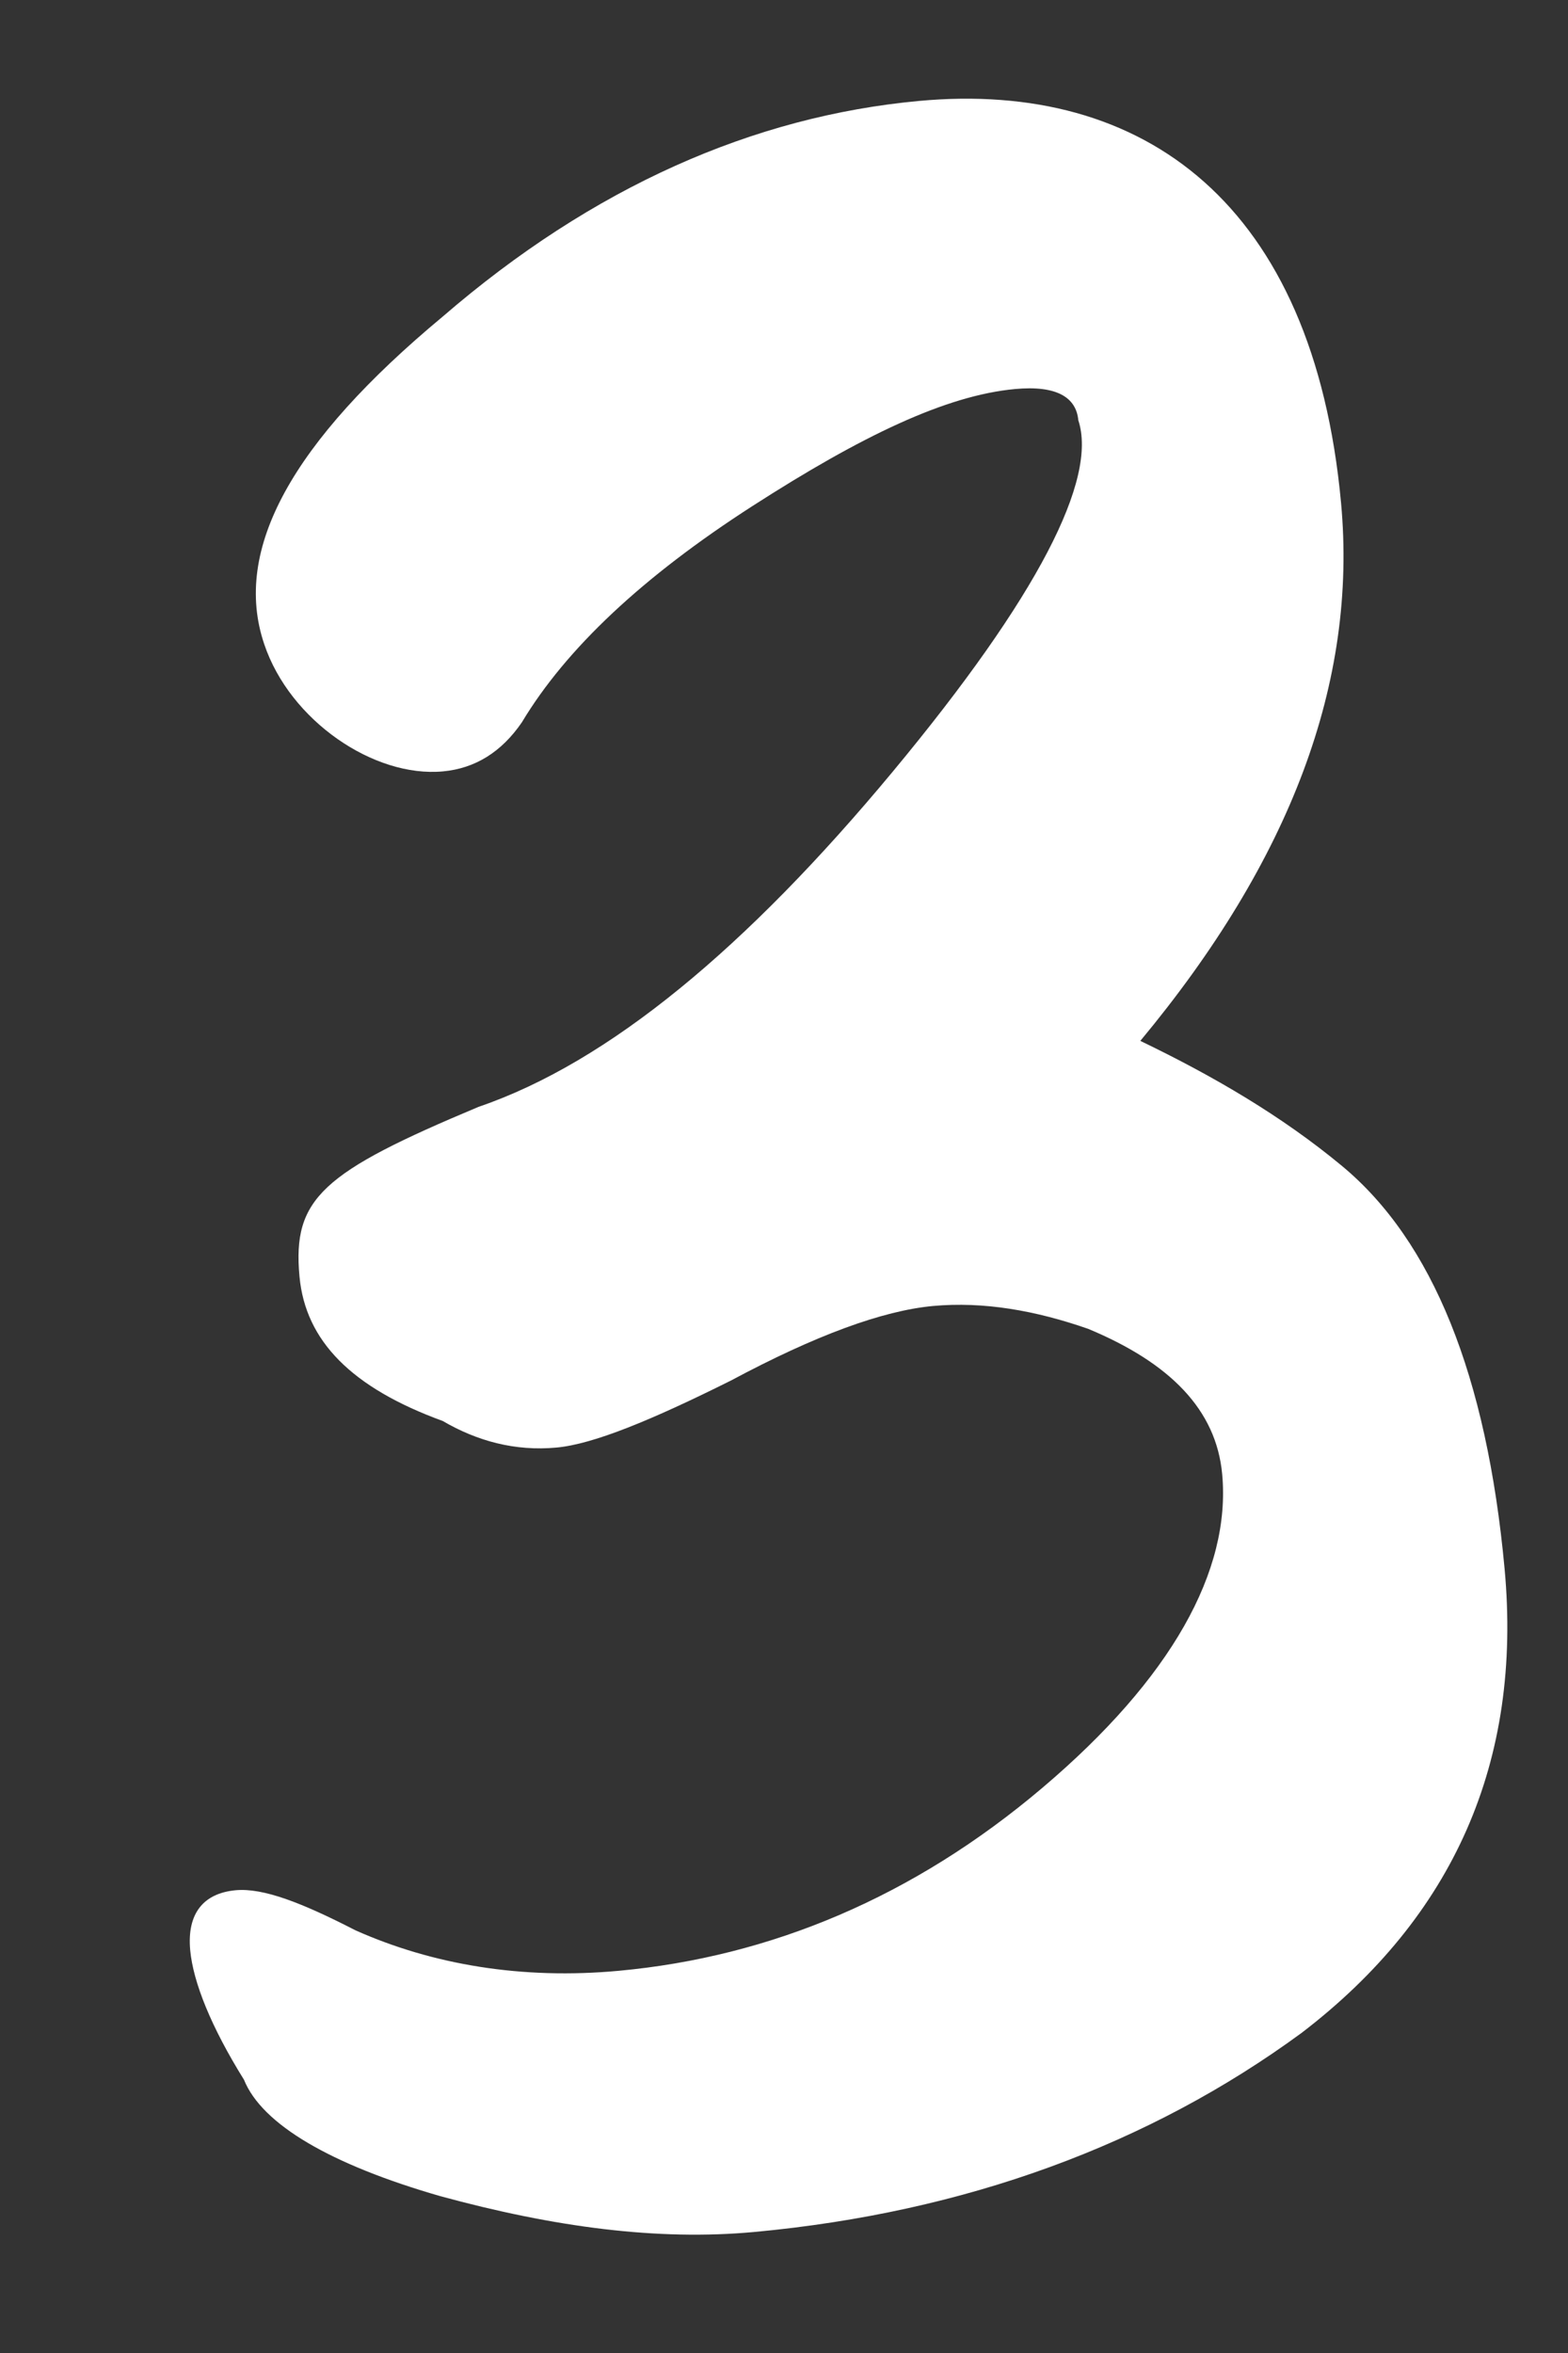 <?xml version="1.0" encoding="UTF-8"?> <svg xmlns="http://www.w3.org/2000/svg" width="20" height="30" viewBox="0 0 20 30" fill="none"><rect x="0" y="0" width="20" height="30" fill="#333333" stroke="none"/><path d="M9.621 28.457C8.389 28.571 7.072 28.397 5.615 28C4.217 27.597 3.342 27.086 3.112 26.516C2.694 25.845 2.464 25.274 2.426 24.864C2.383 24.395 2.596 24.138 3.006 24.1C3.358 24.068 3.849 24.259 4.532 24.61C5.52 25.051 6.661 25.241 7.893 25.127C9.829 24.948 11.651 24.188 13.297 22.793C14.943 21.398 15.703 20.026 15.589 18.795C15.513 17.974 14.925 17.377 13.879 16.942C13.207 16.708 12.546 16.592 11.9 16.651C11.255 16.711 10.397 17.027 9.326 17.6C8.308 18.108 7.567 18.413 7.098 18.456C6.57 18.505 6.085 18.373 5.647 18.117C4.484 17.693 3.896 17.096 3.82 16.275C3.728 15.278 4.111 14.947 6.104 14.112C7.767 13.544 9.525 12.079 11.388 9.837C13.251 7.594 14 6.104 13.754 5.358C13.727 5.065 13.476 4.911 12.948 4.96C12.068 5.041 10.992 5.555 9.596 6.453C8.2 7.351 7.22 8.27 6.656 9.21C6.396 9.589 6.06 9.797 5.65 9.835C4.77 9.917 3.697 9.188 3.37 8.212C2.962 7.008 3.723 5.636 5.645 4.038C7.563 2.382 9.609 1.483 11.721 1.287C14.595 1.021 16.752 2.596 17.105 6.409C17.317 8.696 16.462 10.964 14.545 13.271C15.474 13.718 16.349 14.228 17.119 14.867C18.272 15.825 18.963 17.536 19.191 19.999C19.419 22.463 18.537 24.438 16.603 25.918C14.664 27.34 12.319 28.207 9.621 28.457Z" fill="white"></path></svg> 